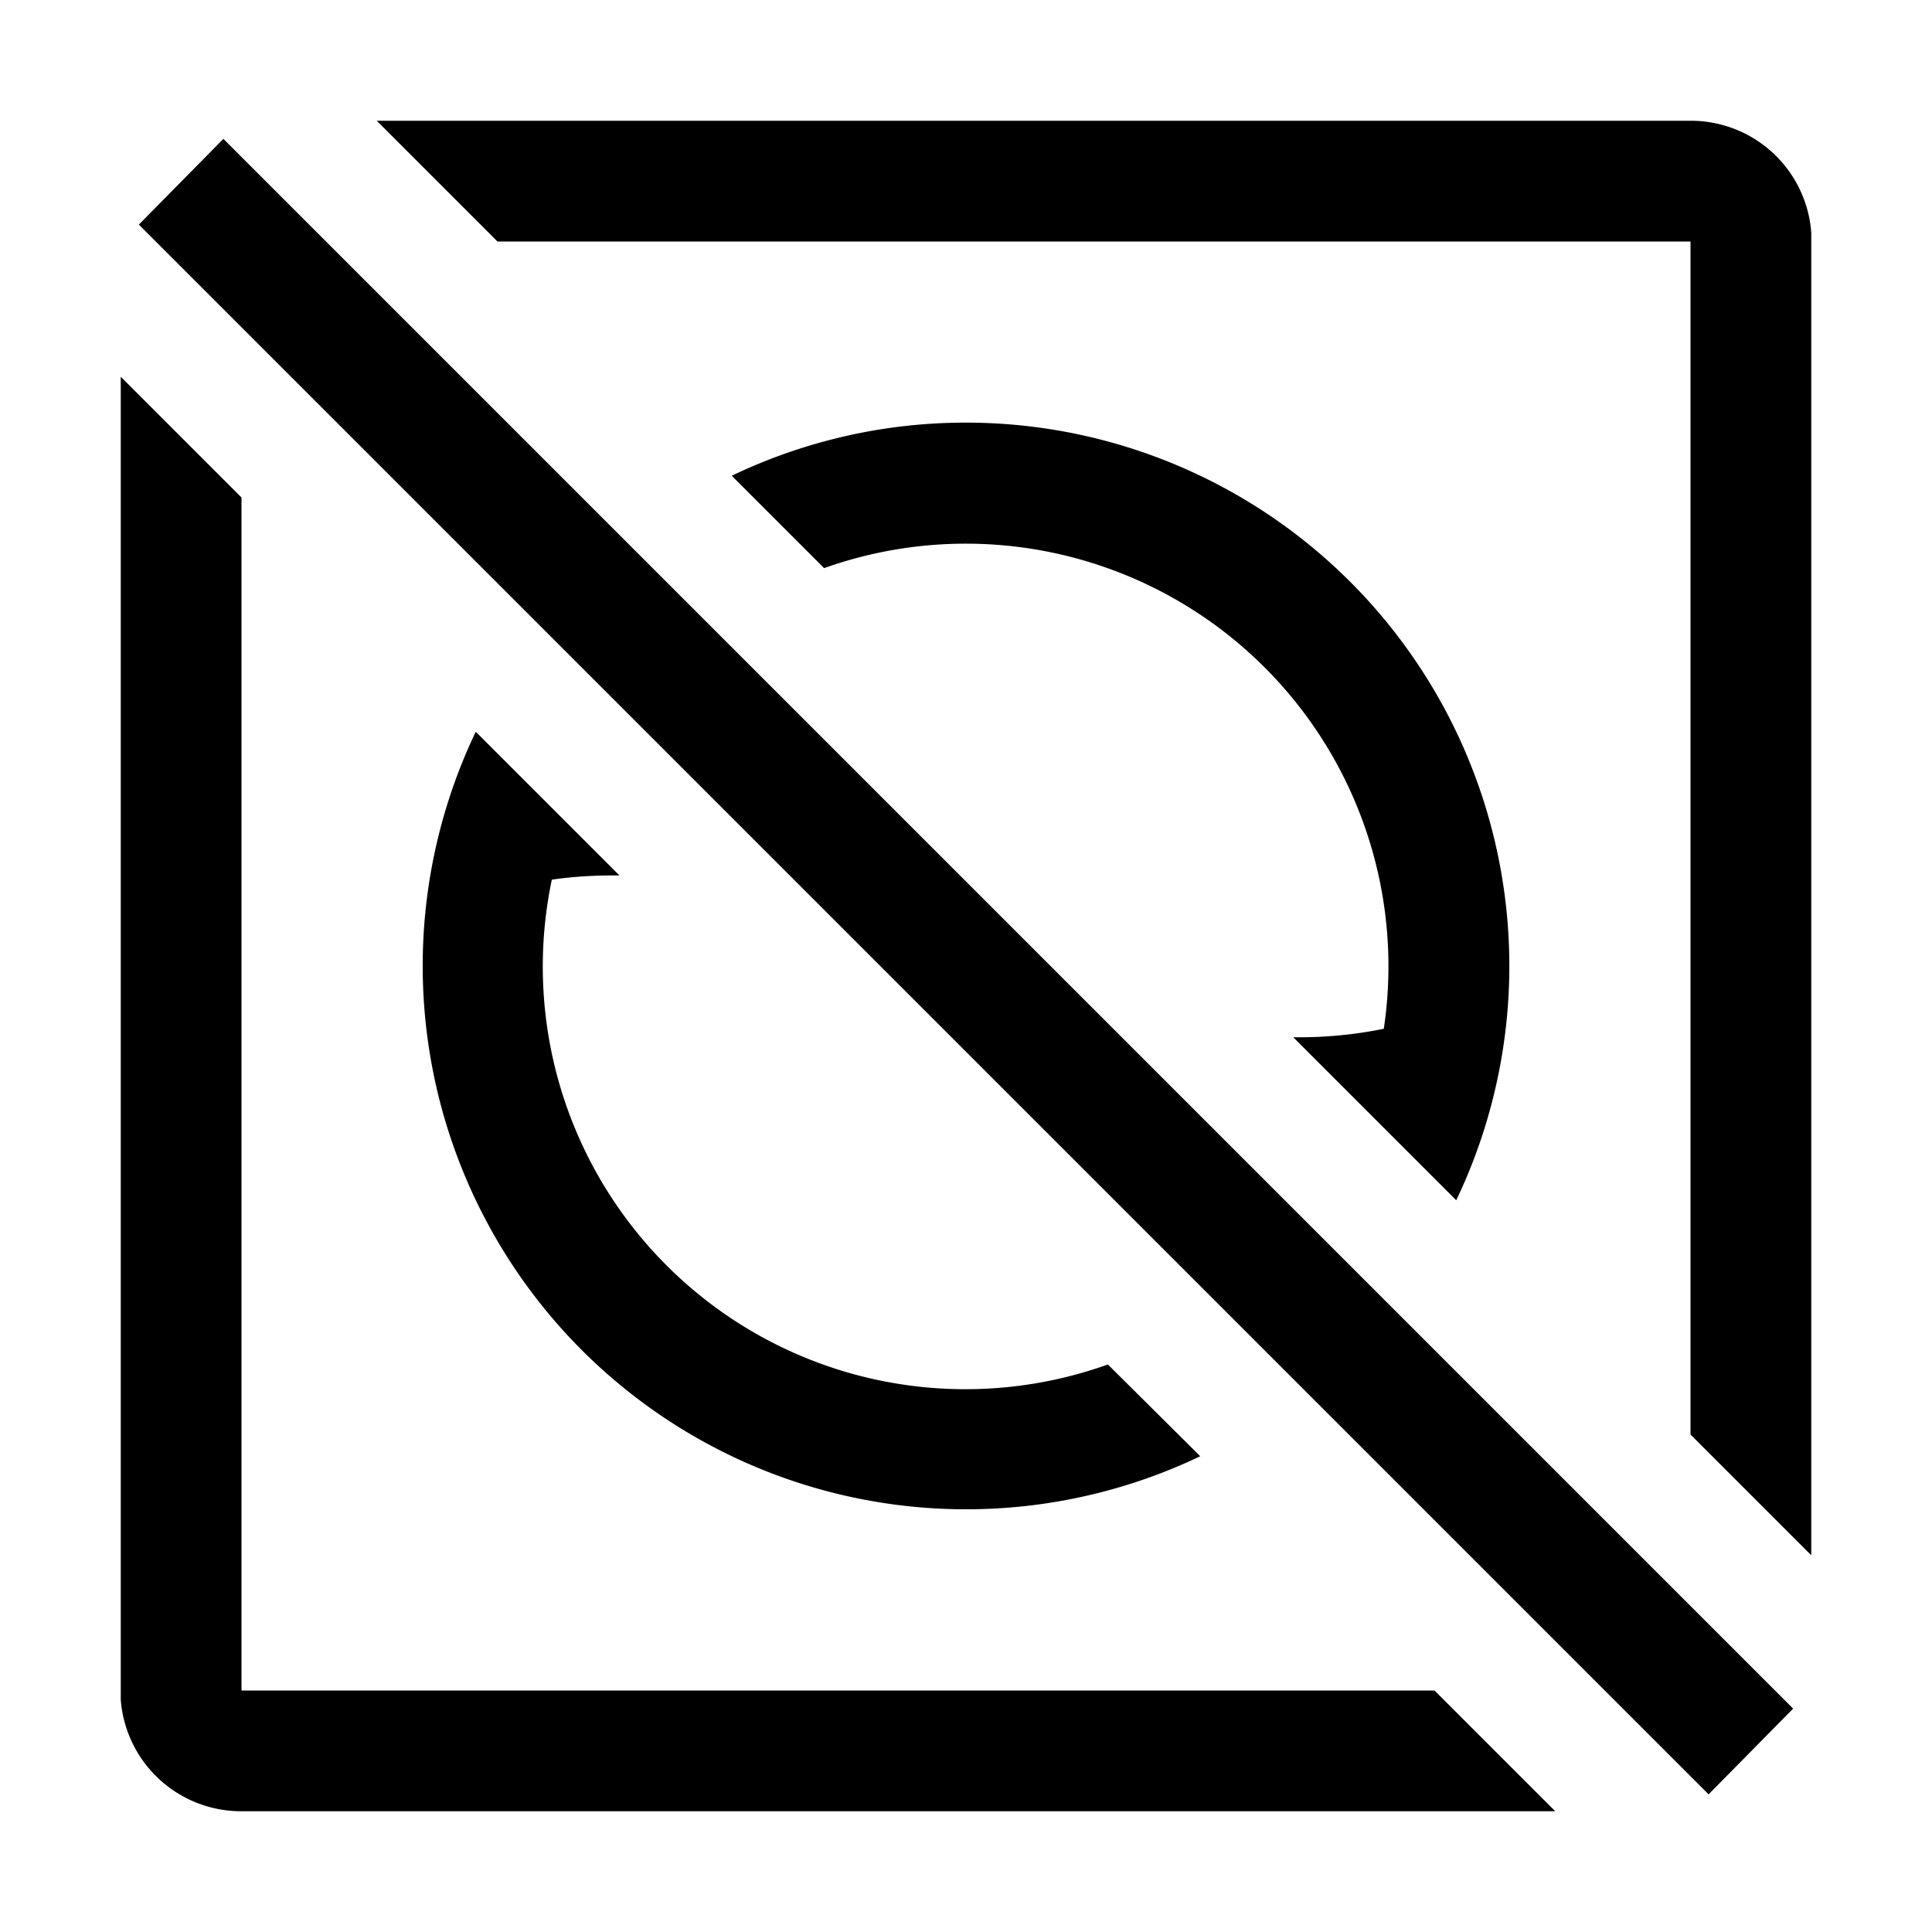 <?xml version="1.0" encoding="UTF-8"?>
<svg xmlns="http://www.w3.org/2000/svg" viewBox="0 0 32 32" aria-hidden="true" role="presentation" style="display: block; height: 24px; width: 24px; fill: currentcolor;">
  <path d="m2 6.24 2 2V28h19.76l2 2H4a2 2 0 0 1-2-1.85V6.24zM3.7 2.3l26 26-1.4 1.42-26-26 1.4-1.42zM28 2a2 2 0 0 1 2 1.85v21.91l-2-2V4H8.24l-2-2H28zM7.88 12.12l2.38 2.38h-.1c-.34 0-.68.02-1.02.07a7 7 0 0 0 9.21 8.03l1.53 1.52a9 9 0 0 1-12-12zM16 7a9 9 0 0 1 8.12 12.88l-2.7-2.7h.05a7 7 0 0 0 1.45-.14 7 7 0 0 0-9.27-7.63l-1.53-1.53A8.96 8.96 0 0 1 16 7z"></path>
</svg>
